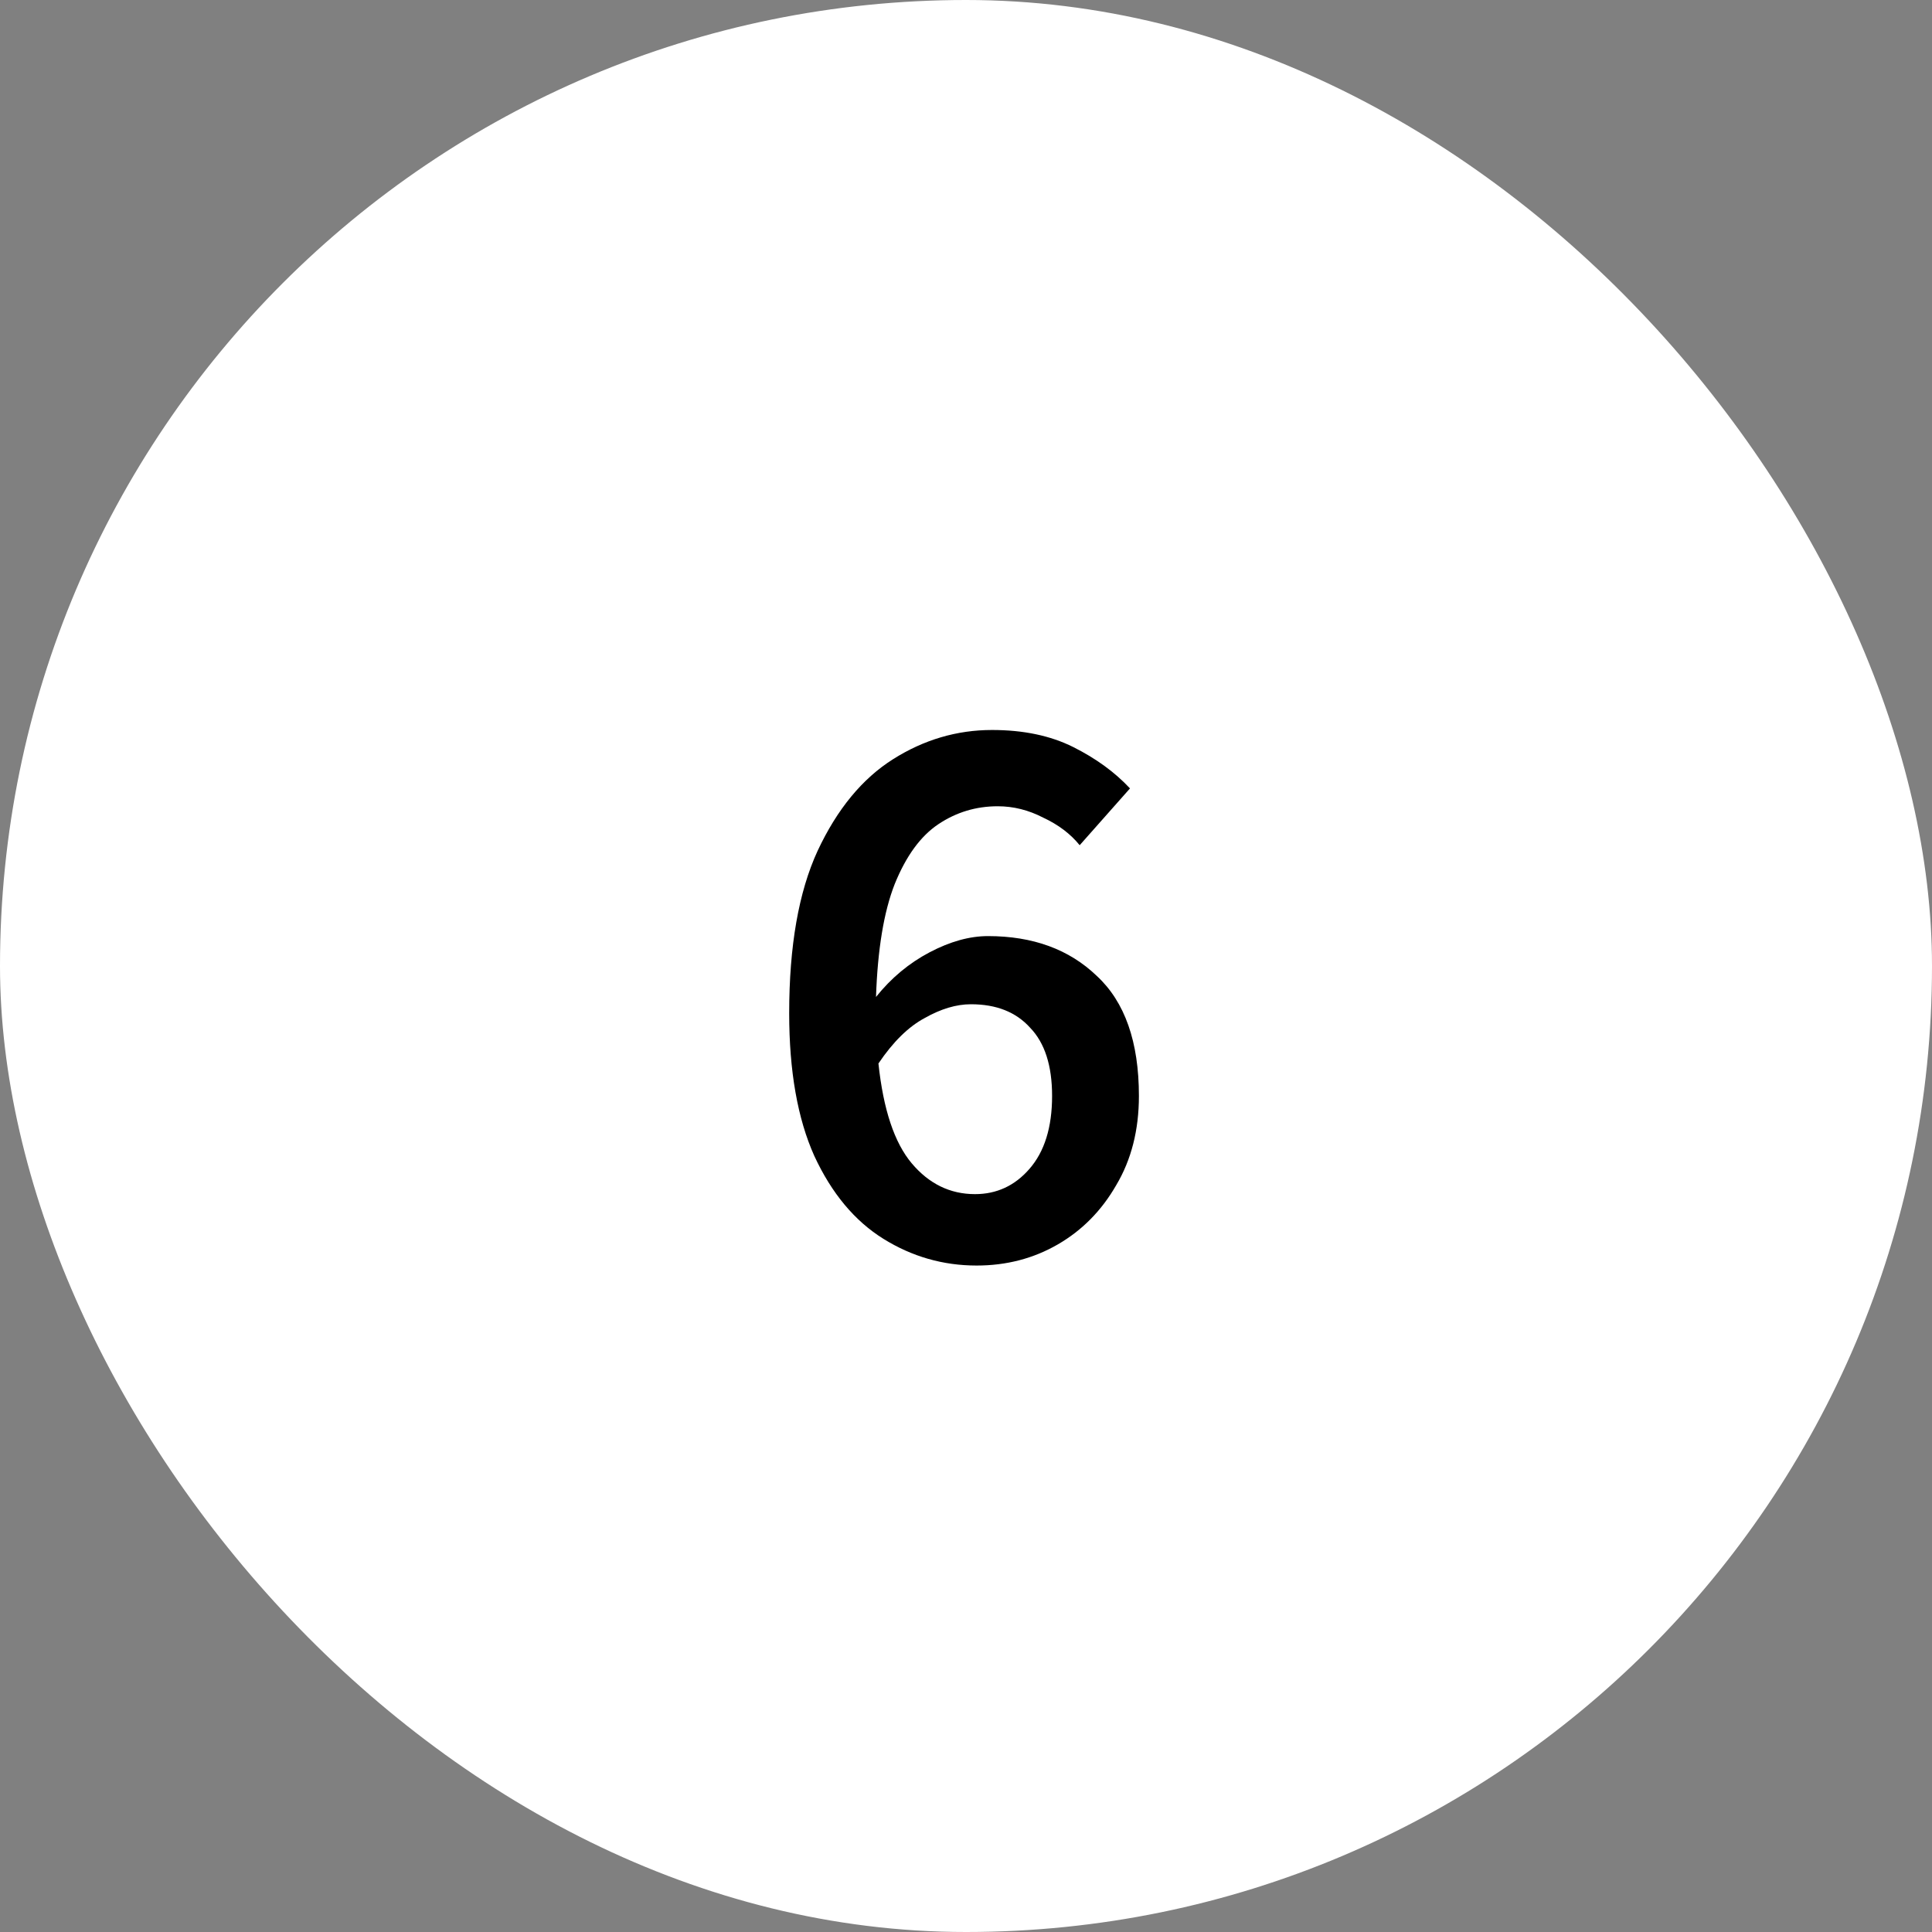 <?xml version="1.0" encoding="UTF-8"?> <svg xmlns="http://www.w3.org/2000/svg" width="100" height="100" viewBox="0 0 100 100" fill="none"><rect x="0" y="0" width="100" height="100" fill="#808080" stroke="none"/> <rect width="100" height="100" rx="50" fill="white"></rect> <path d="M50.256 51.98C49.5 51.98 48.702 52.218 47.862 52.694C47.022 53.142 46.224 53.926 45.468 55.046C45.72 57.426 46.294 59.148 47.19 60.212C48.086 61.276 49.178 61.808 50.466 61.808C51.586 61.808 52.524 61.374 53.28 60.506C54.064 59.61 54.456 58.35 54.456 56.726C54.456 55.158 54.078 53.982 53.322 53.198C52.594 52.386 51.572 51.98 50.256 51.98ZM50.55 65.504C48.814 65.504 47.204 65.042 45.72 64.118C44.236 63.194 43.046 61.766 42.15 59.834C41.282 57.902 40.848 55.438 40.848 52.442C40.848 48.97 41.338 46.17 42.318 44.042C43.326 41.886 44.628 40.304 46.224 39.296C47.82 38.288 49.528 37.784 51.348 37.784C52.972 37.784 54.372 38.078 55.548 38.666C56.724 39.254 57.704 39.968 58.488 40.808L55.884 43.748C55.408 43.16 54.778 42.684 53.994 42.32C53.238 41.928 52.454 41.732 51.642 41.732C50.522 41.732 49.5 42.04 48.576 42.656C47.652 43.272 46.896 44.308 46.308 45.764C45.748 47.192 45.426 49.138 45.342 51.602C46.126 50.622 47.05 49.852 48.114 49.292C49.178 48.732 50.186 48.452 51.138 48.452C53.462 48.452 55.338 49.138 56.766 50.51C58.222 51.854 58.95 53.926 58.95 56.726C58.95 58.49 58.558 60.03 57.774 61.346C57.018 62.662 56.01 63.684 54.75 64.412C53.49 65.14 52.09 65.504 50.55 65.504Z" fill="black"></path> </svg> 